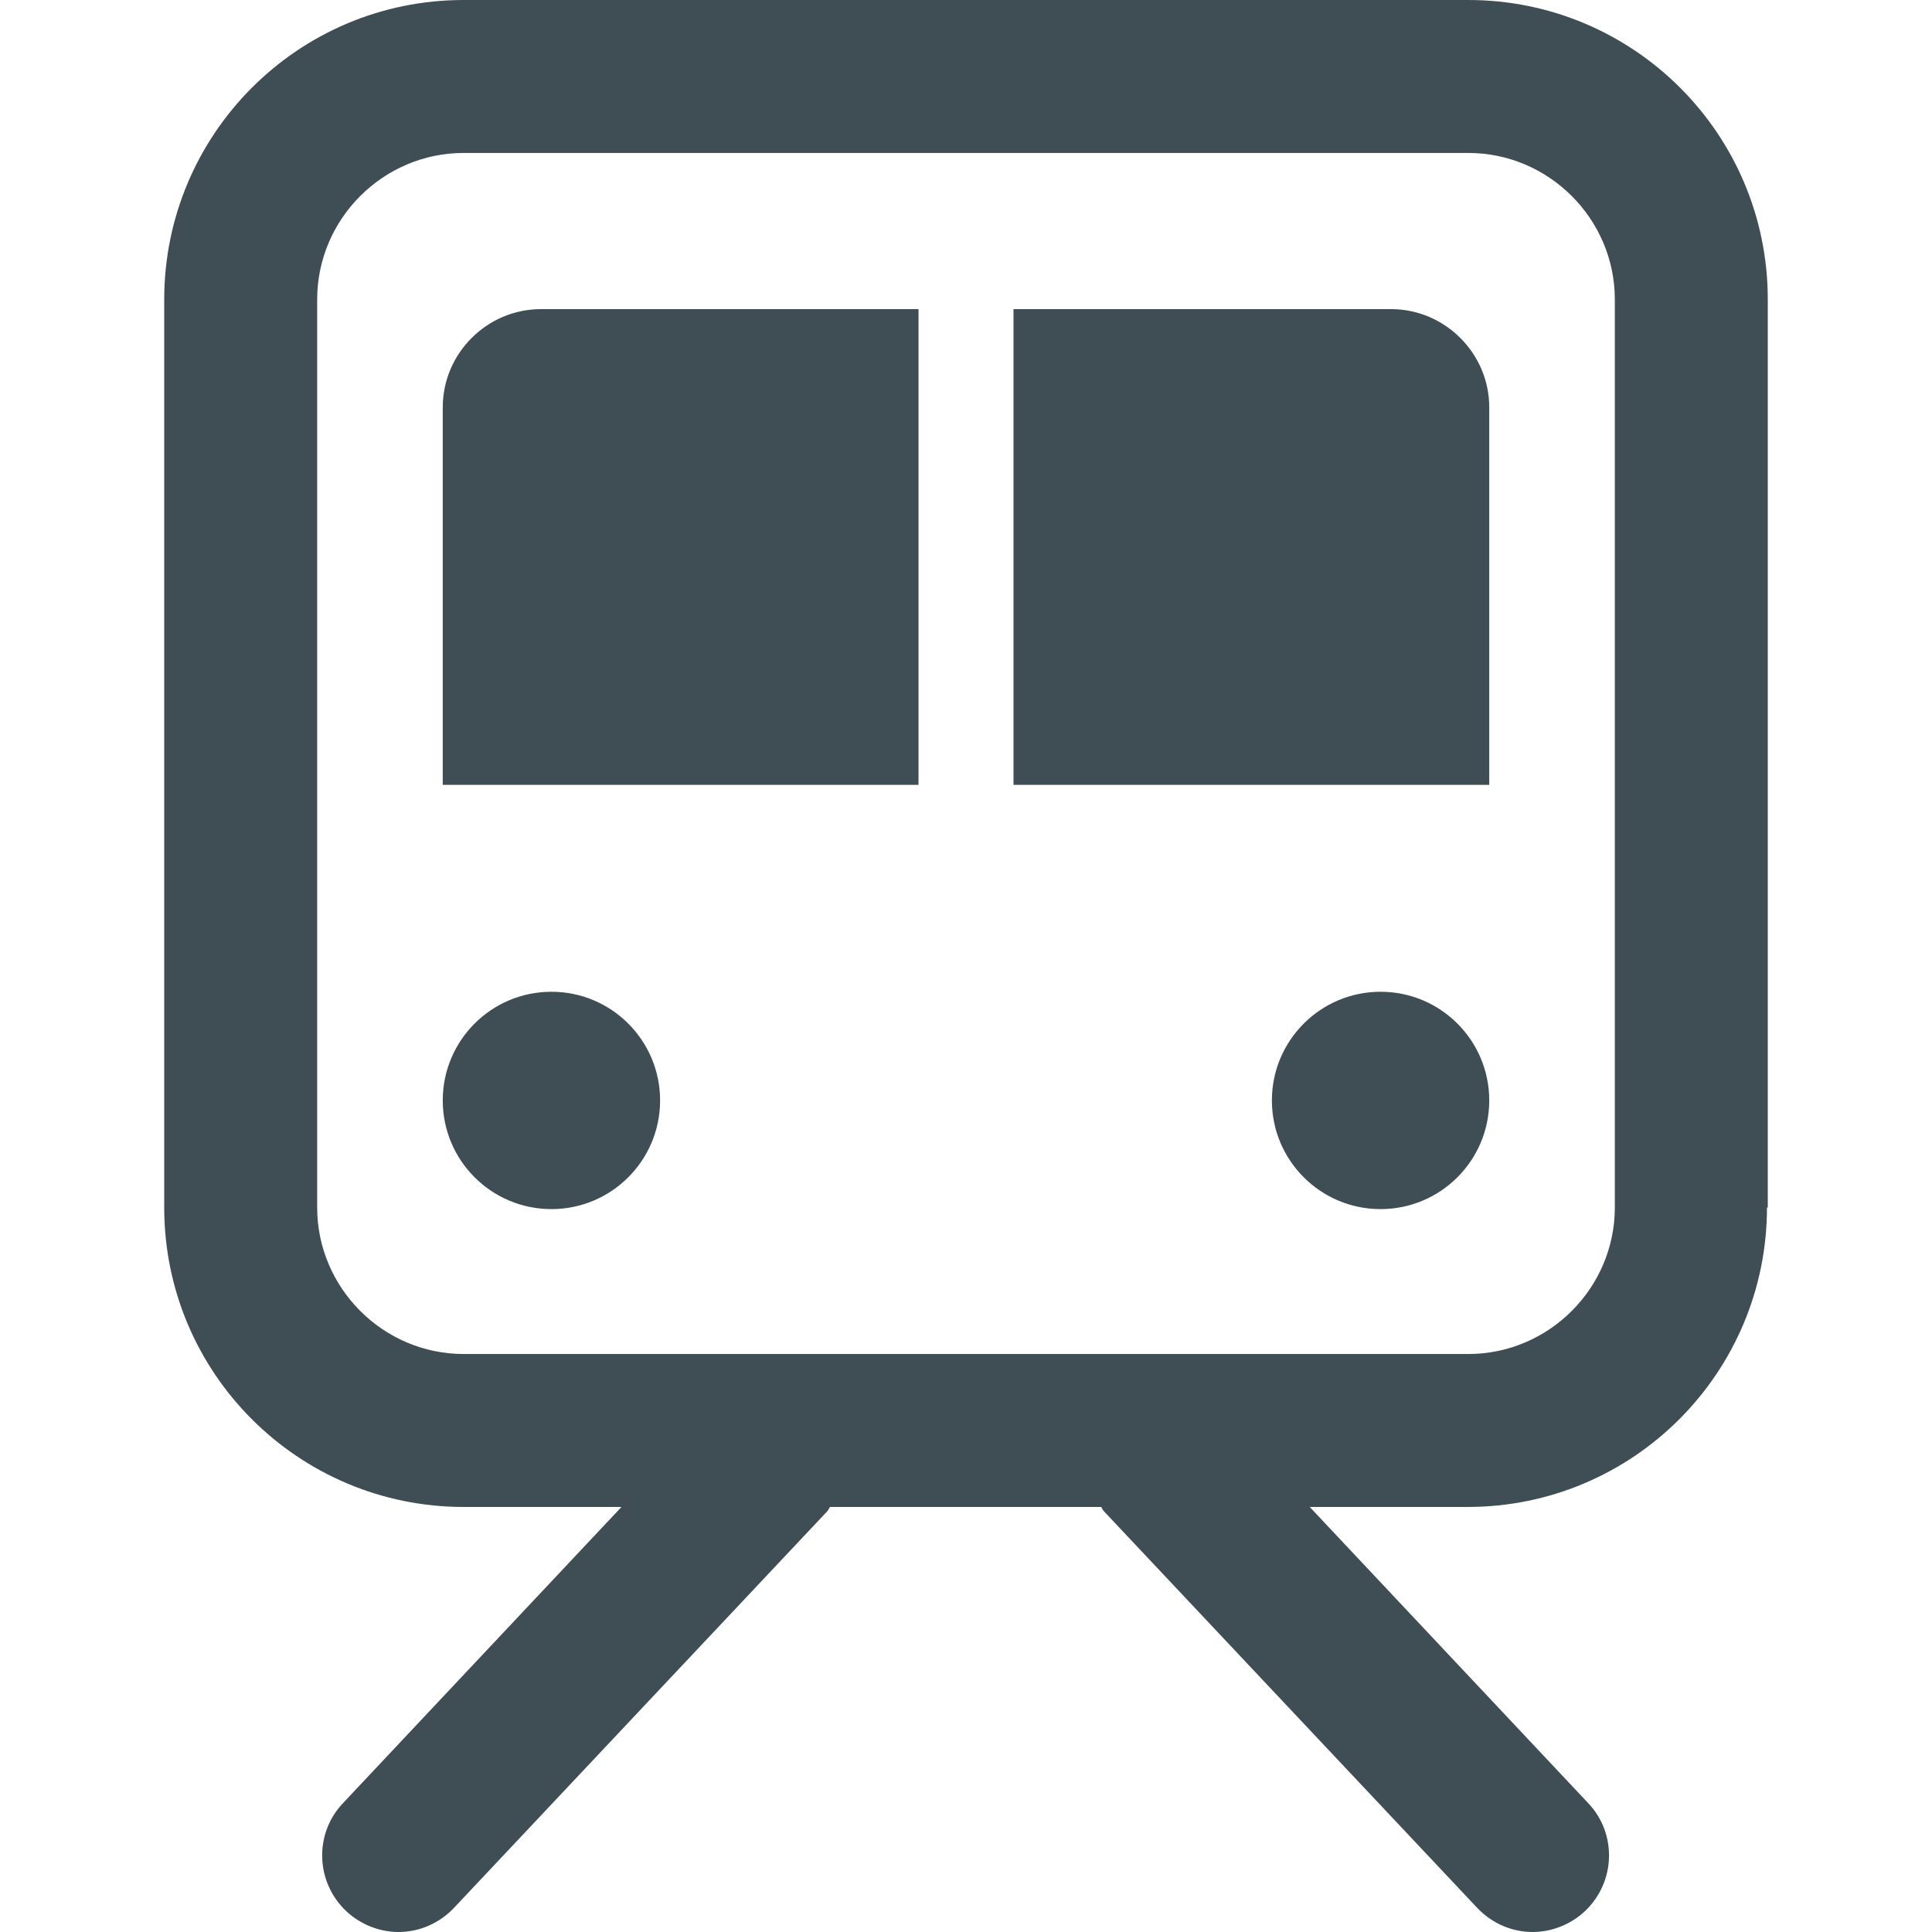 <?xml version="1.0" encoding="UTF-8"?><svg id="Ebene_1" xmlns="http://www.w3.org/2000/svg" viewBox="0 0 24 24"><defs><style>.cls-1{fill:#3f4e55;}</style></defs><path class="cls-1" d="M21.96,15V3.72c0-2.06-1.67-3.72-3.72-3.72H5.76C3.7,0,2.04,1.67,2.04,3.72V15c0,2.06,1.67,3.72,3.72,3.72h1.96l-3.46,3.68c-.36,.38-.34,.98,.04,1.34,.18,.17,.42,.26,.65,.26,.25,0,.5-.1,.69-.3l4.64-4.93s.02-.03,.03-.05h3.37s.02,.04,.03,.05l4.64,4.93c.19,.2,.44,.3,.69,.3,.23,0,.47-.09,.65-.26,.38-.36,.4-.96,.04-1.34l-3.46-3.68h1.96c2.06,0,3.72-1.67,3.72-3.72Zm-18.02,0V3.72c0-1,.82-1.82,1.82-1.82h12.48c1,0,1.82,.82,1.82,1.82V15c0,1-.82,1.82-1.82,1.82H5.76c-1,0-1.82-.82-1.82-1.82Z"/><g><path class="cls-1" d="M11.41,9.75H5.5V5.06c0-.67,.55-1.22,1.22-1.22h4.69v5.91Z"/><circle class="cls-1" cx="6.85" cy="13.67" r="1.35"/><path class="cls-1" d="M12.59,9.75h5.91s0-4.69,0-4.69c0-.67-.55-1.22-1.22-1.22h-4.69s0,5.91,0,5.91Z"/><circle class="cls-1" cx="17.15" cy="13.67" r="1.35"/></g></svg>